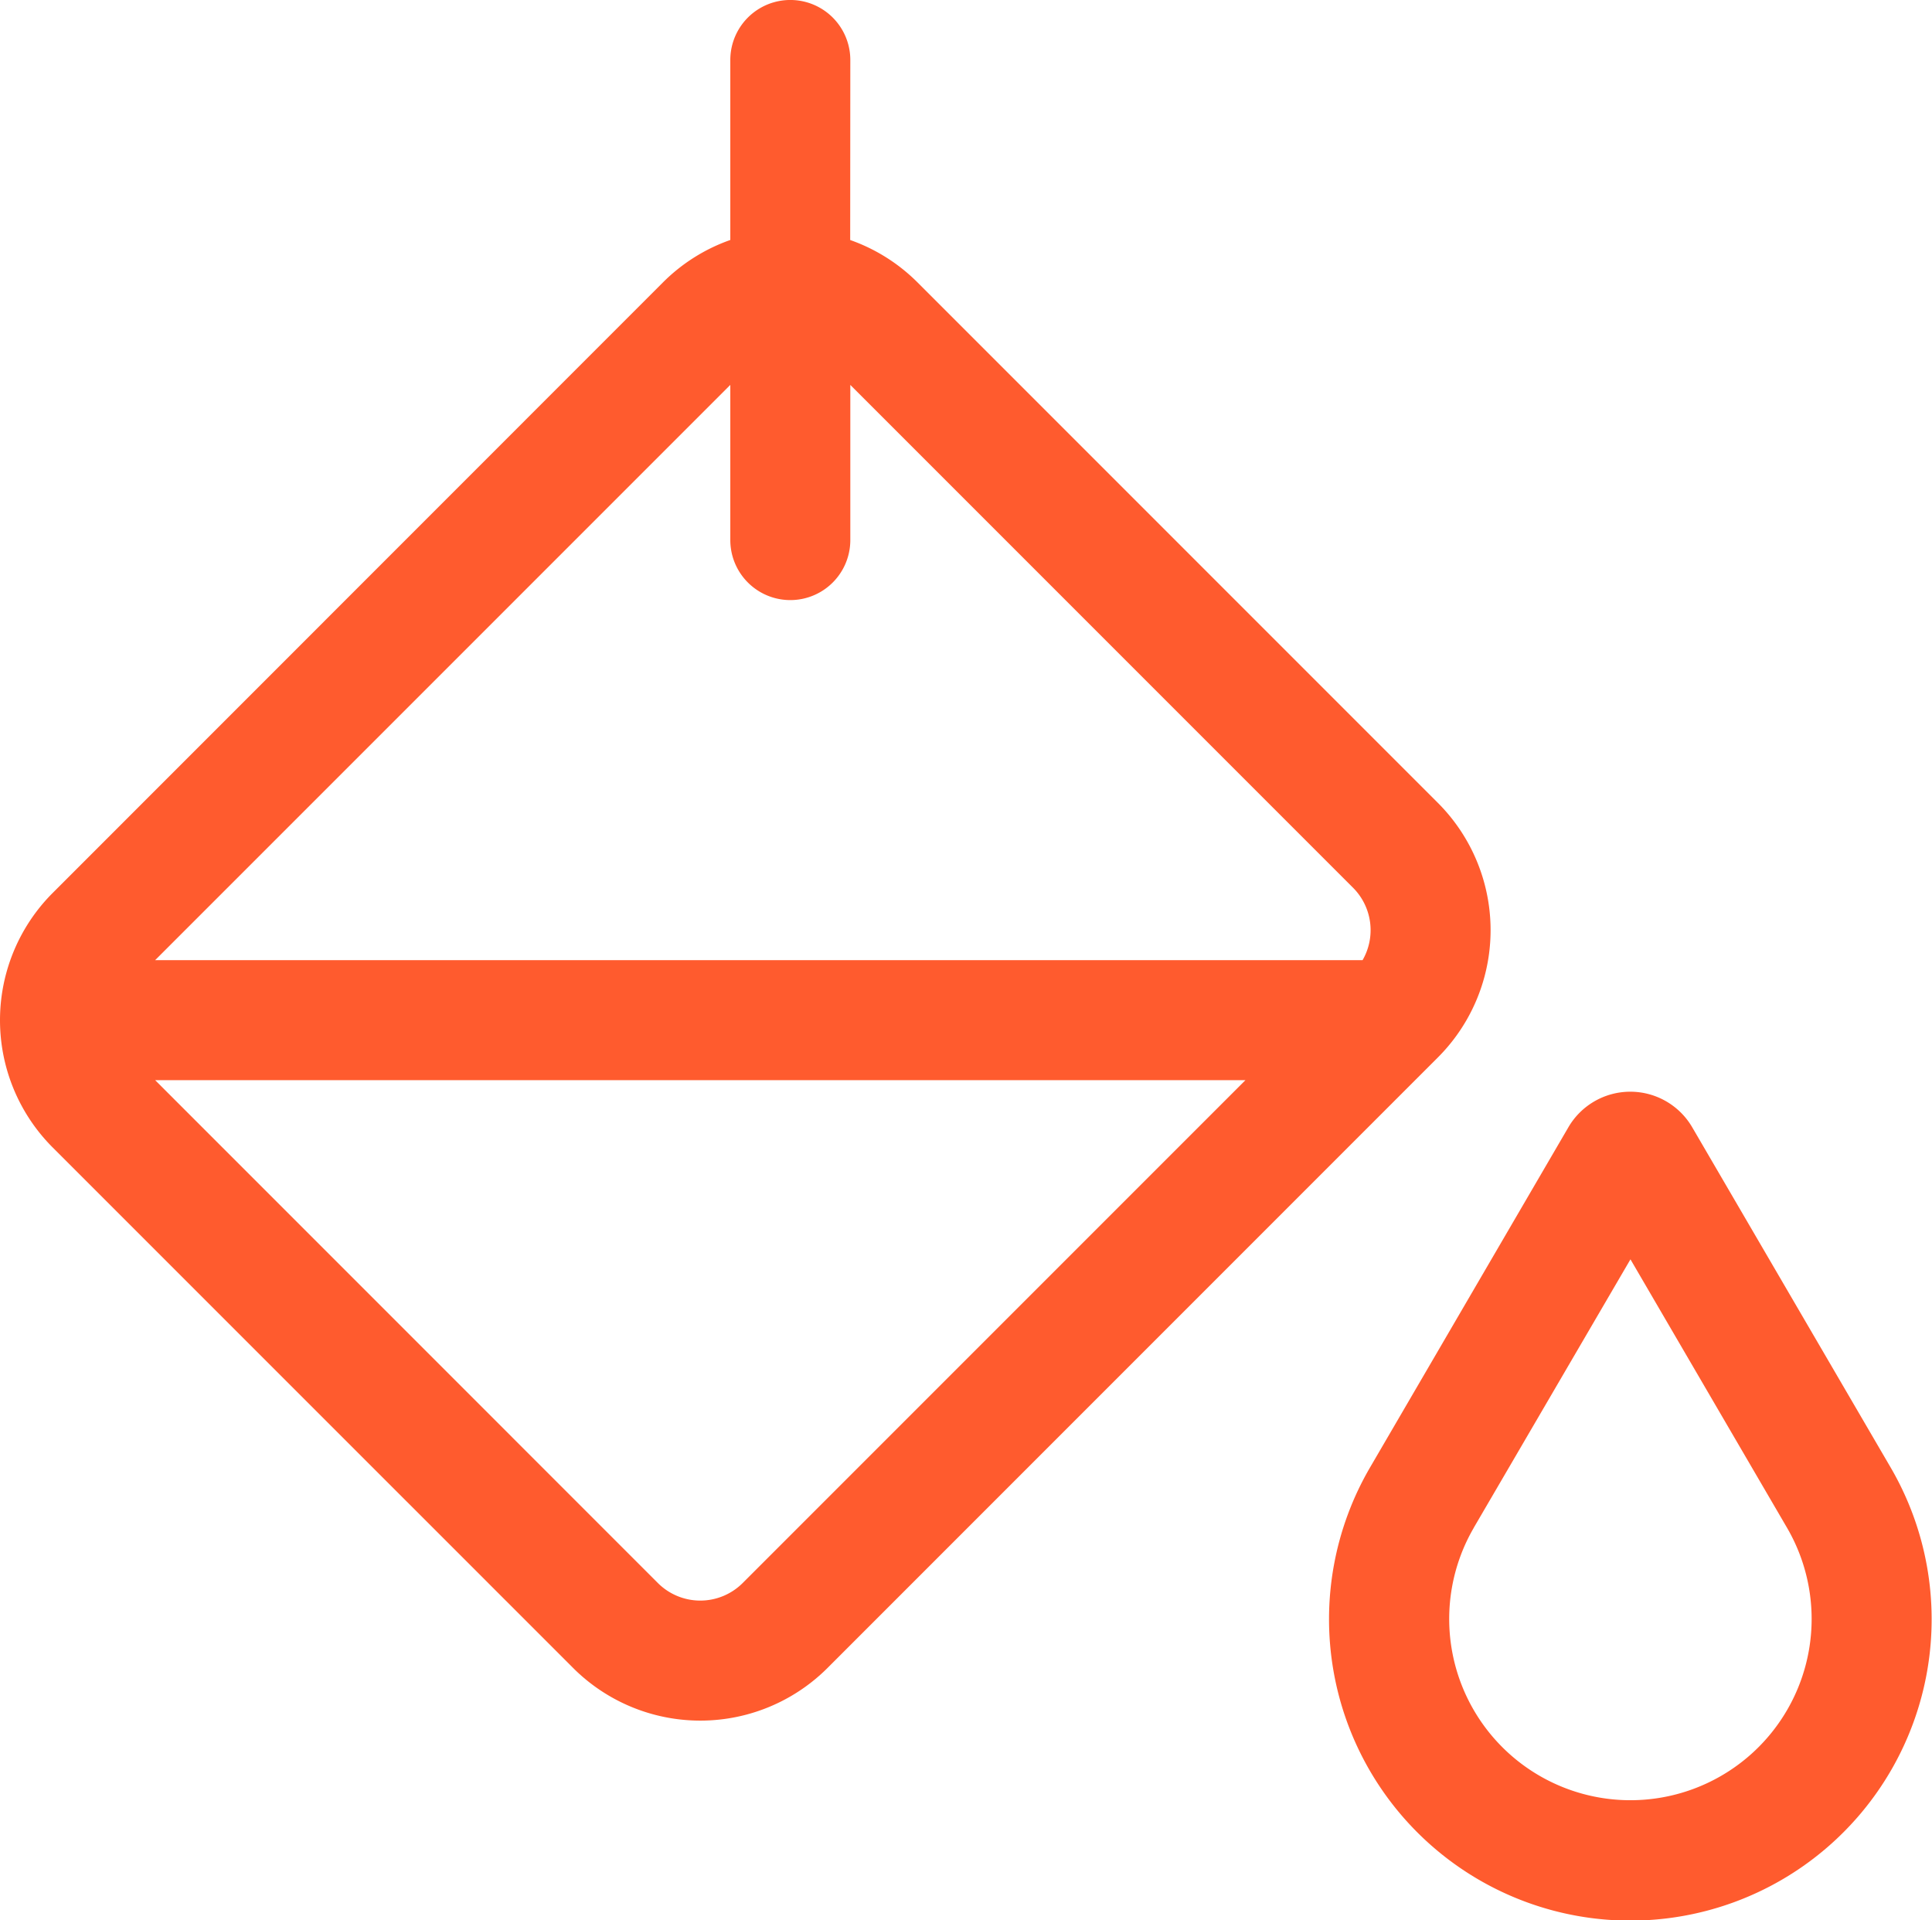 <svg xmlns="http://www.w3.org/2000/svg" width="48.732" height="48.429" viewBox="0 0 48.732 48.429">
  <g id="Group_2731" data-name="Group 2731" transform="translate(-516.736 -2935.92)">
    <g id="paint_bucket_20_regular" transform="translate(516.736 2935.92)">
      <path id="Path_361" data-name="Path 361" d="M23.362,3.513a1.513,1.513,0,0,0-3.027,0V8.052a4.523,4.523,0,0,0-1.7,1.071L3.244,24.518a4.54,4.54,0,0,0,0,6.421L16.368,44.062a4.54,4.54,0,0,0,6.421,0L38.182,28.668a4.54,4.54,0,0,0,0-6.421L25.059,9.124a4.523,4.523,0,0,0-1.7-1.071Zm-3.027,8.194v3.913a1.513,1.513,0,0,0,3.027,0V11.707l12.68,12.68a1.514,1.514,0,0,1,.241,1.827H5.827ZM18.508,41.922,5.828,29.241h27.5l-12.68,12.68A1.513,1.513,0,0,1,18.508,41.922Z" transform="translate(-1.914 -2)" fill="#ff5b2e"/>
      <path id="Path_362" data-name="Path 362" d="M22.158,11.993a1.808,1.808,0,0,0-3.124,0l-5,8.574a7.6,7.6,0,1,0,13.126,0Zm-5.511,10.1L20.6,15.323l3.949,6.769a4.571,4.571,0,1,1-7.9,0Z" transform="translate(20.526 16.436)" fill="#ff5b2e"/>
    </g>
  </g>
</svg>
